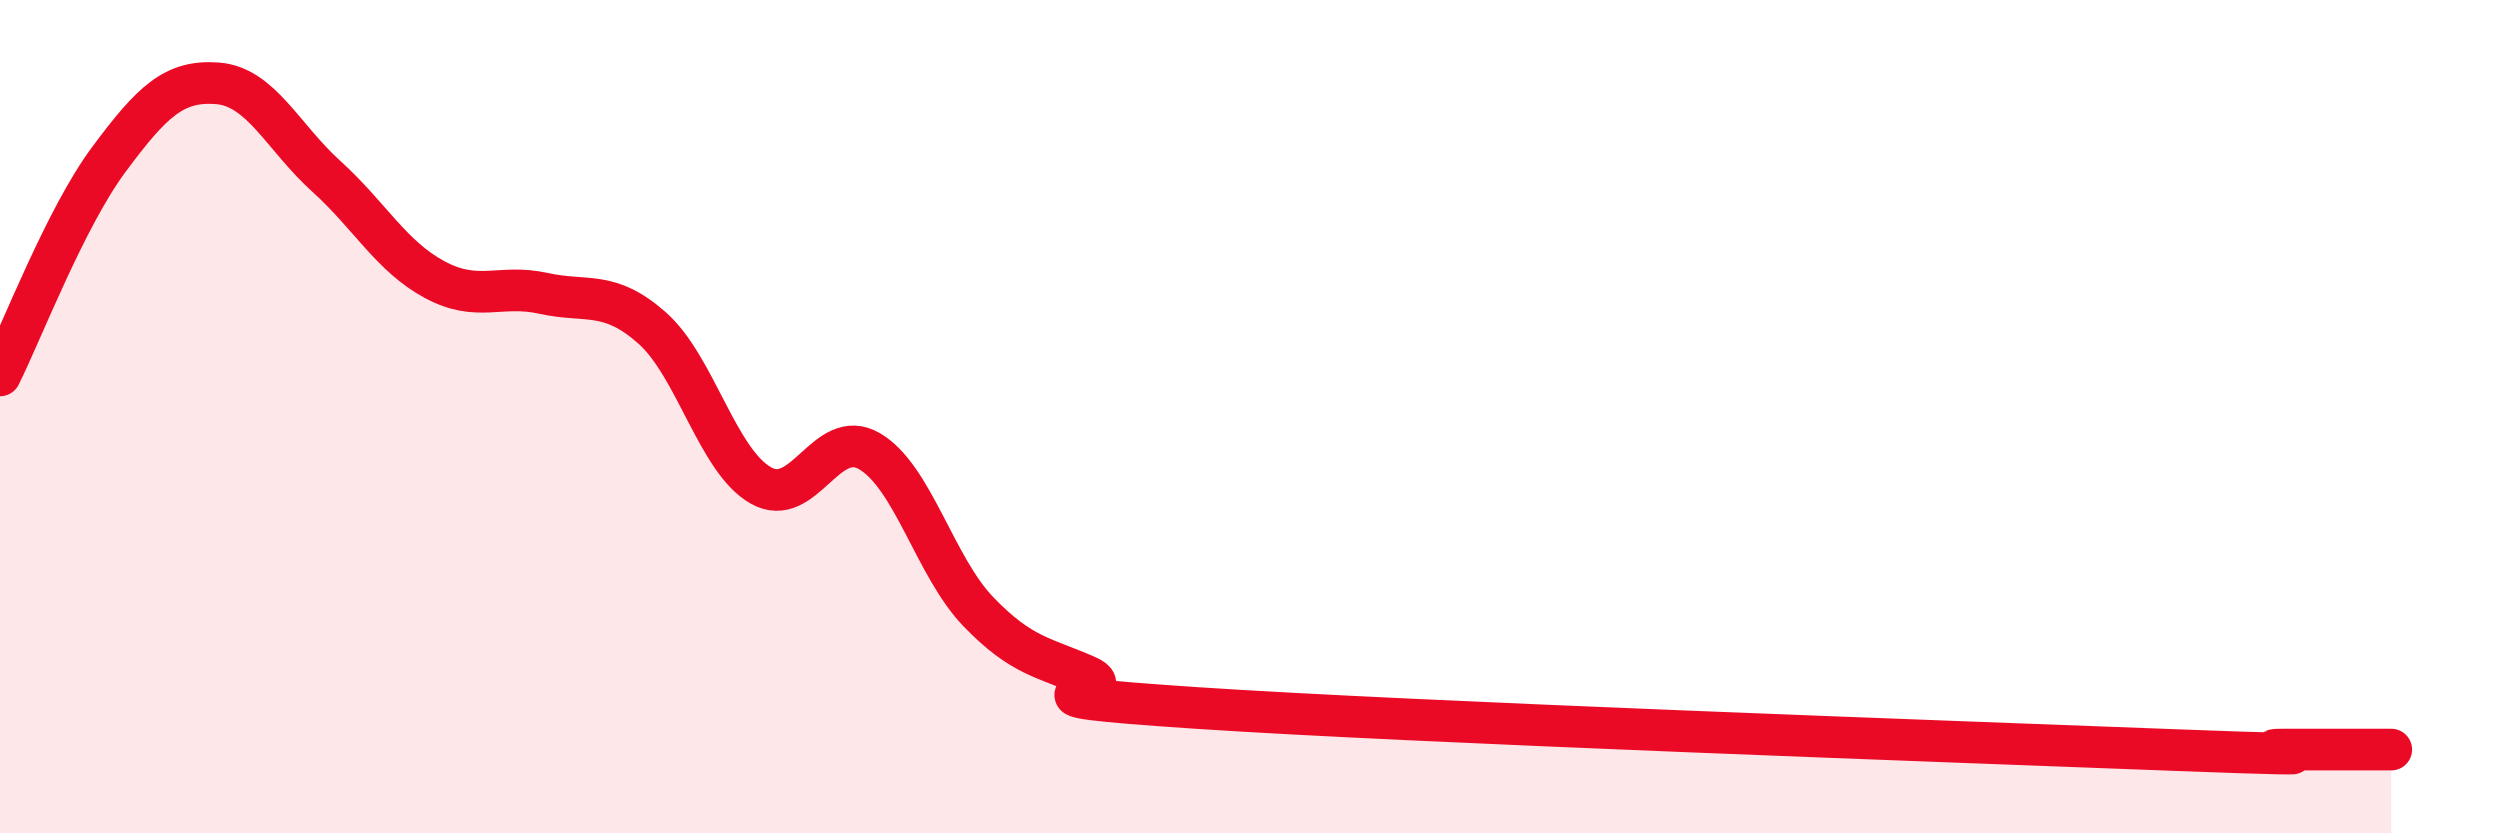 
    <svg width="60" height="20" viewBox="0 0 60 20" xmlns="http://www.w3.org/2000/svg">
      <path
        d="M 0,9.01 C 0.52,7.97 1.57,5.23 2.61,3.83 C 3.65,2.43 4.18,1.92 5.22,2 C 6.26,2.08 6.79,3.29 7.83,4.23 C 8.87,5.17 9.39,6.15 10.43,6.71 C 11.47,7.27 12,6.81 13.04,7.04 C 14.08,7.27 14.61,6.95 15.65,7.87 C 16.69,8.79 17.22,11.06 18.26,11.65 C 19.3,12.24 19.83,10.22 20.87,10.83 C 21.91,11.44 22.44,13.6 23.48,14.68 C 24.52,15.76 25.05,15.77 26.09,16.23 C 27.13,16.69 23.48,16.64 28.7,16.99 C 33.92,17.34 46.95,17.8 52.17,18 C 57.39,18.2 53.74,17.99 54.78,17.99 C 55.82,17.99 56.87,17.99 57.39,17.99L57.39 20L0 20Z"
        fill="#EB0A25"
        opacity="0.1"
        stroke-linecap="round"
        stroke-linejoin="round"
      />
      <path
        d="M 0,9.01 C 0.52,7.97 1.57,5.23 2.61,3.83 C 3.65,2.43 4.18,1.92 5.22,2 C 6.26,2.08 6.79,3.29 7.83,4.23 C 8.87,5.17 9.39,6.15 10.43,6.71 C 11.47,7.27 12,6.81 13.04,7.04 C 14.08,7.27 14.61,6.95 15.65,7.87 C 16.69,8.79 17.22,11.06 18.26,11.65 C 19.3,12.24 19.83,10.22 20.87,10.83 C 21.91,11.44 22.44,13.6 23.48,14.68 C 24.52,15.76 25.05,15.77 26.09,16.23 C 27.13,16.69 23.48,16.64 28.7,16.99 C 33.92,17.34 46.95,17.8 52.17,18 C 57.39,18.2 53.74,17.99 54.78,17.99 C 55.82,17.99 56.87,17.99 57.39,17.99"
        stroke="#EB0A25"
        stroke-width="1"
        fill="none"
        stroke-linecap="round"
        stroke-linejoin="round"
      />
    </svg>
  